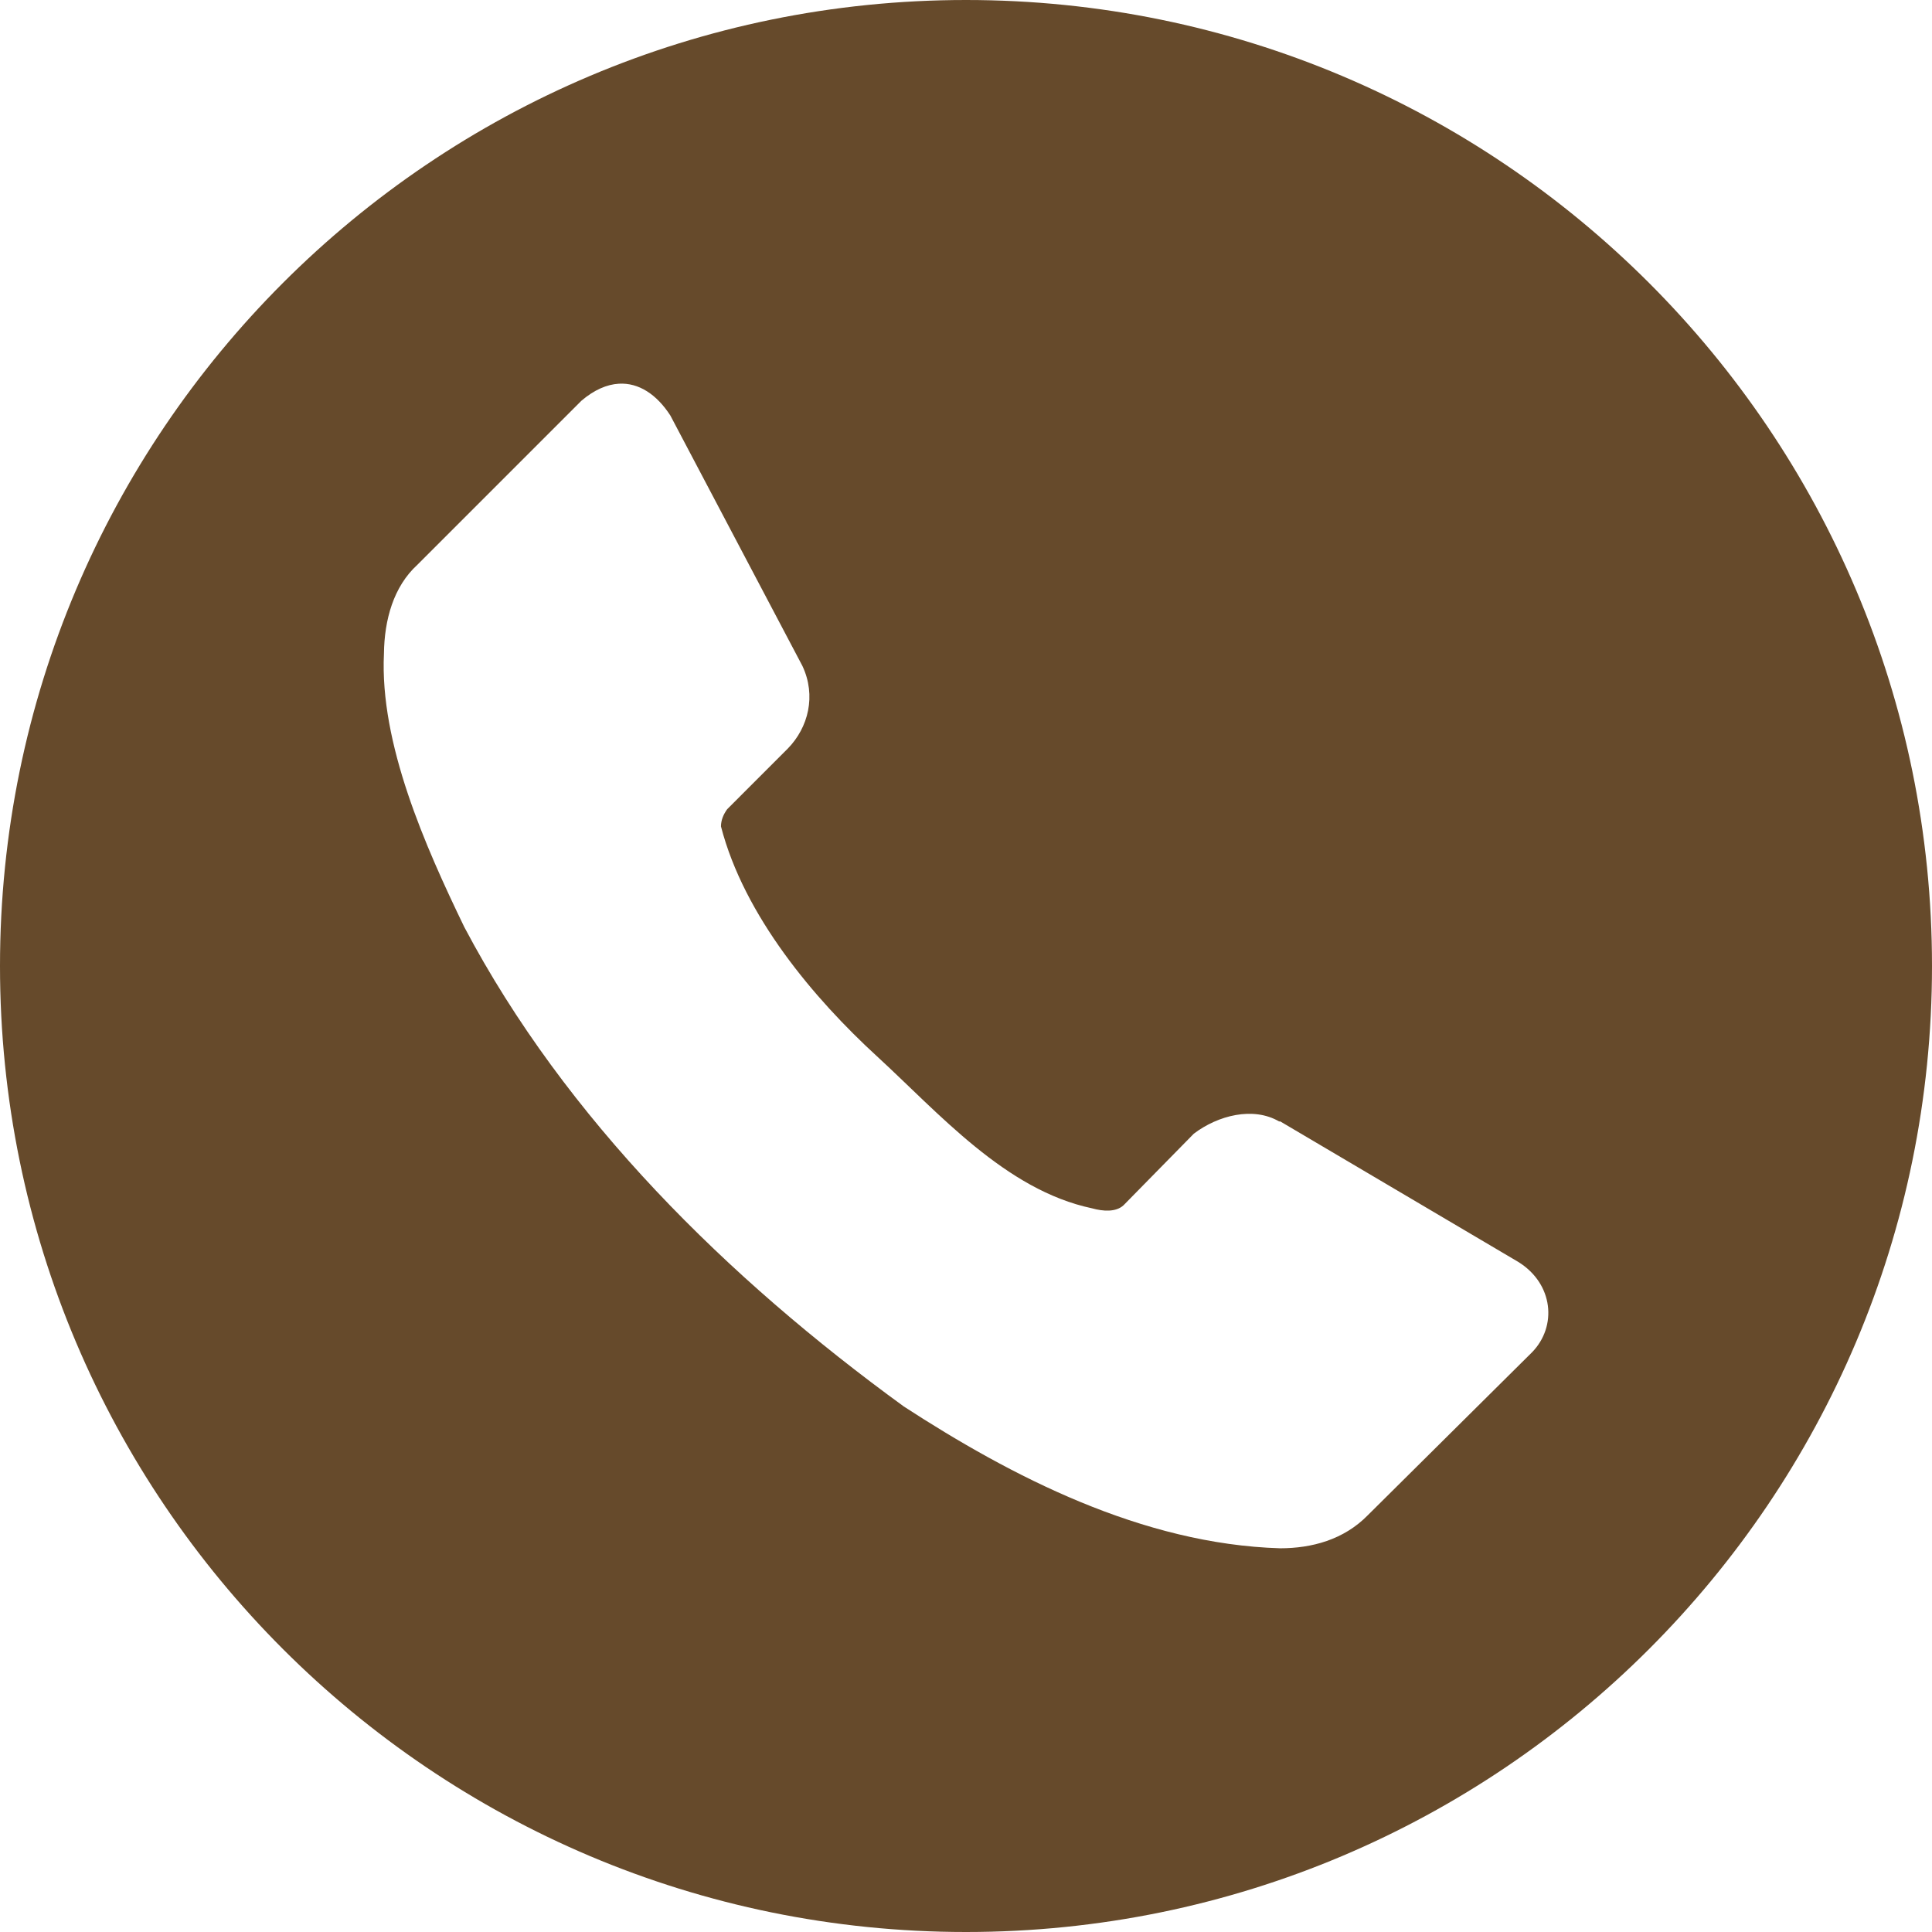 <?xml version="1.0" encoding="UTF-8"?> <svg xmlns="http://www.w3.org/2000/svg" width="284" height="284" viewBox="0 0 284 284" fill="none"> <path d="M142 0C63.575 0 0 63.575 0 142C0 220.424 63.575 284 142 284C220.424 284 284 220.424 284 142C284 63.575 220.424 0 142 0ZM90.969 56.405C93.894 56.232 96.539 57.981 98.544 61.085L117.958 97.902C120.002 102.265 118.84 106.936 115.791 110.053L106.899 118.946C106.35 119.698 105.989 120.545 105.98 121.476C109.39 134.676 119.734 146.852 128.861 155.226C137.988 163.599 147.797 174.935 160.53 177.621C162.104 178.06 164.032 178.218 165.158 177.171L175.489 166.649C179.055 163.946 184.214 162.636 188.022 164.846H188.195L223.227 185.526C228.369 188.749 228.902 194.979 225.22 198.769L201.092 222.707C197.528 226.361 192.795 227.59 188.195 227.595C167.854 226.986 148.635 217.002 132.848 206.743C106.935 187.891 83.166 164.51 68.244 136.262C62.521 124.417 55.798 109.304 56.44 96.083C56.497 91.109 57.843 86.236 61.345 83.03L85.474 58.901C87.354 57.302 89.213 56.508 90.969 56.405V56.405Z" fill="#664A2B"></path> </svg> 